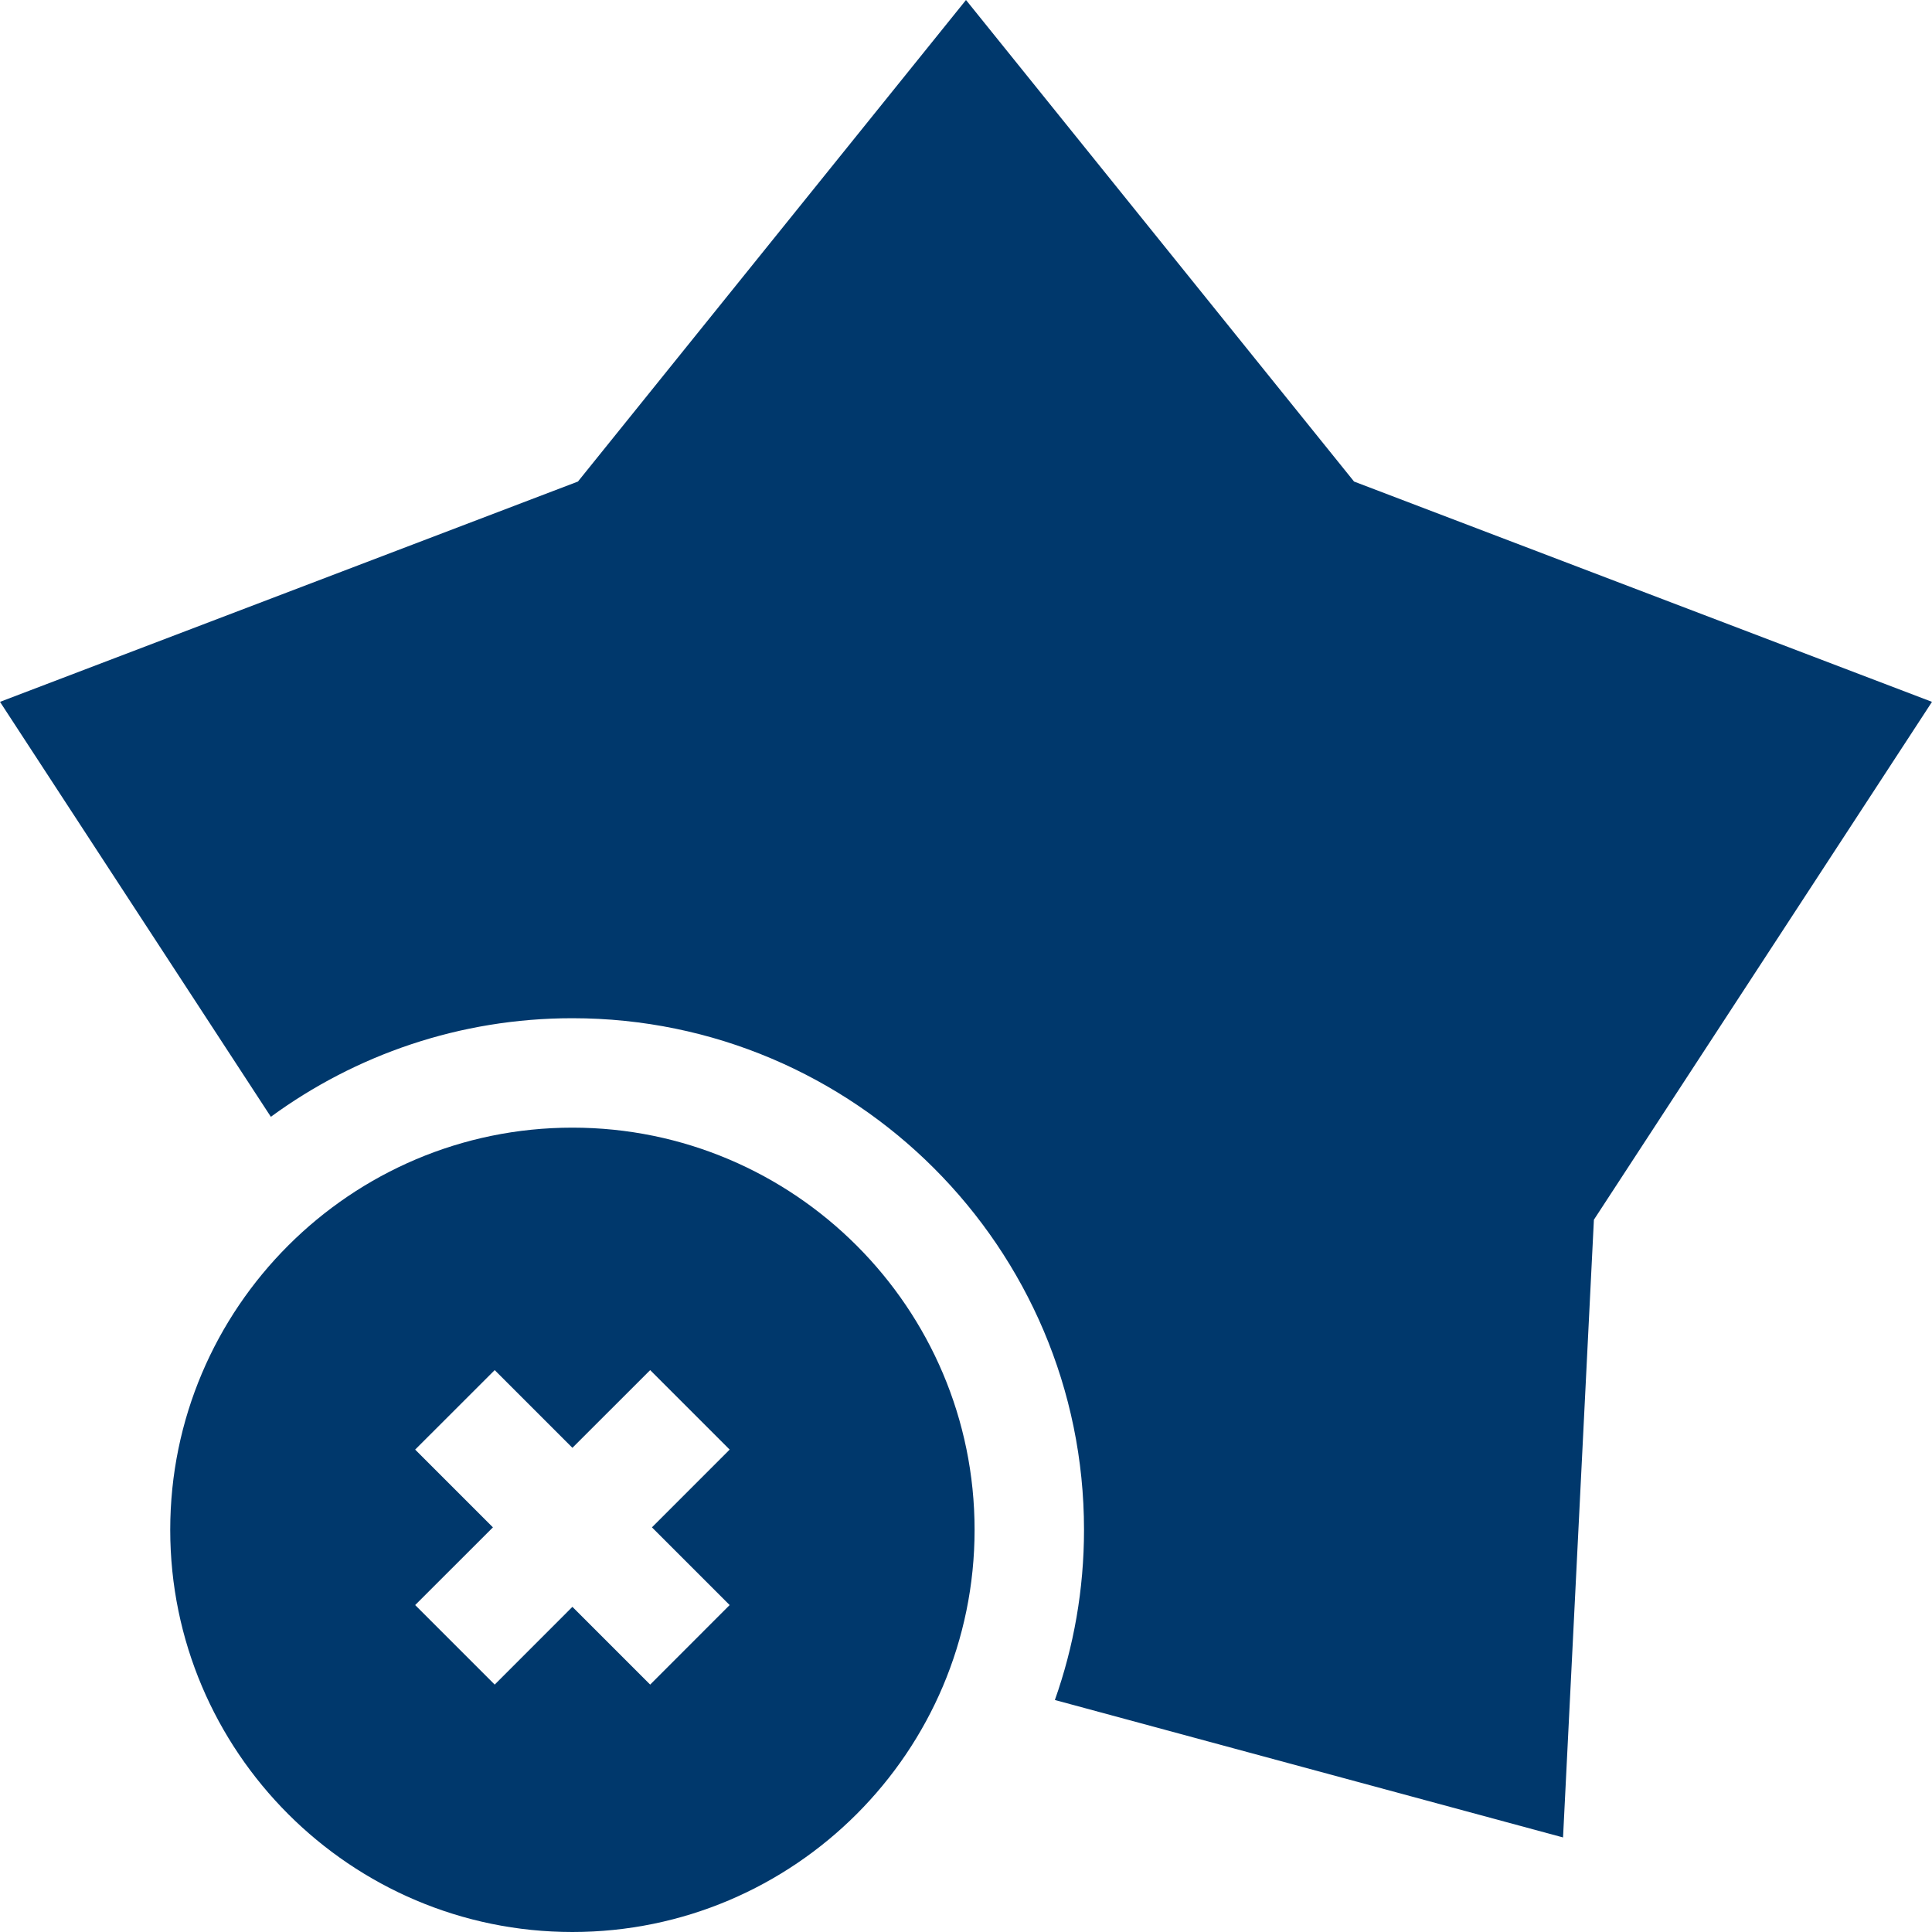 <svg width="36" height="36" viewBox="0 0 36 36" fill="none" xmlns="http://www.w3.org/2000/svg">
<path d="M25.231 8.973L18 0L10.769 8.973L0 13.078L5.047 20.81C6.624 19.656 8.567 18.973 10.666 18.973C15.923 18.973 20.199 23.25 20.199 28.506C20.199 29.617 20.008 30.684 19.656 31.677L29.125 34.238L29.7 22.728L36 13.078L25.231 8.973Z" fill="#00386C"/>
<path d="M18.16 28.506C18.16 24.374 14.799 21.012 10.666 21.012C6.534 21.012 3.172 24.374 3.172 28.506C3.172 32.638 6.534 36 10.666 36C14.799 36 18.16 32.638 18.16 28.506ZM12.115 31.39L10.666 29.941L9.218 31.39L7.736 29.908L9.185 28.46L7.736 27.011L9.218 25.53L10.666 26.978L12.115 25.53L13.596 27.011L12.148 28.46L13.596 29.908L12.115 31.39Z" fill="#00386C"/>
</svg>
